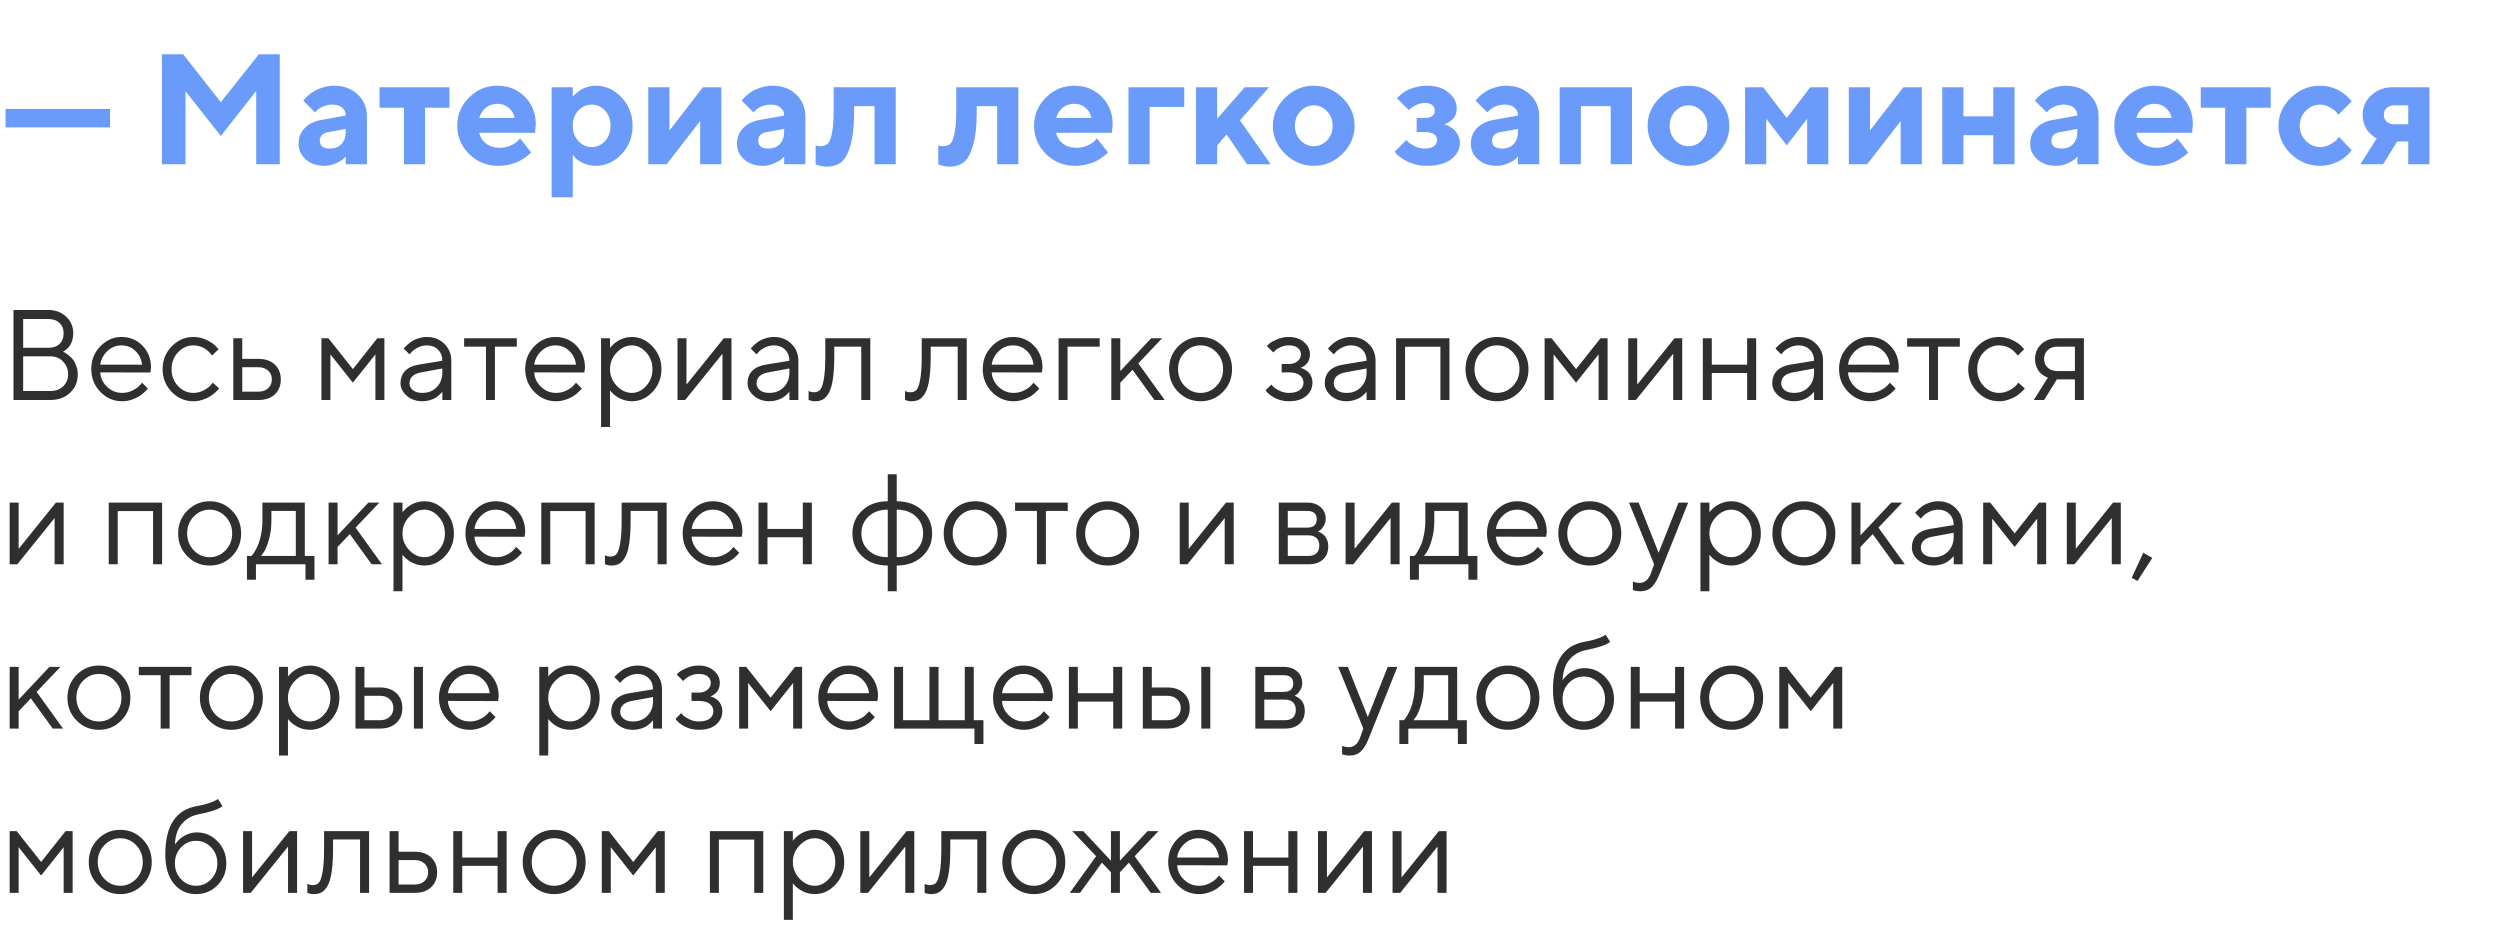 <?xml version="1.0" encoding="UTF-8"?> <svg xmlns="http://www.w3.org/2000/svg" width="350" height="130" viewBox="0 0 350 130" fill="none"> <path d="M8.824 49.25C8.883 49.273 8.956 49.306 9.044 49.347C9.132 49.388 9.296 49.499 9.536 49.681C9.776 49.862 9.987 50.062 10.169 50.278C10.351 50.495 10.515 50.797 10.661 51.184C10.813 51.565 10.89 51.969 10.89 52.397C10.89 53.44 10.532 54.301 9.817 54.98C9.103 55.66 8.171 56 7.022 56H1.89V43.397H6.75C7.77 43.397 8.607 43.71 9.264 44.337C9.926 44.958 10.257 45.726 10.257 46.64C10.257 47.009 10.21 47.352 10.116 47.668C10.023 47.978 9.902 48.227 9.756 48.415C9.609 48.602 9.463 48.764 9.316 48.898C9.176 49.027 9.059 49.115 8.965 49.162L8.824 49.25ZM3.243 54.743H7.022C7.778 54.743 8.385 54.523 8.842 54.084C9.305 53.645 9.536 53.082 9.536 52.397C9.536 51.699 9.302 51.107 8.833 50.621C8.37 50.129 7.767 49.883 7.022 49.883H3.243V54.743ZM6.75 44.662H3.243V48.696H6.75C7.424 48.696 7.951 48.515 8.332 48.151C8.719 47.782 8.912 47.278 8.912 46.64C8.912 46.054 8.719 45.579 8.332 45.216C7.951 44.847 7.424 44.662 6.75 44.662ZM21.059 52.15L14.036 52.133C14.083 52.912 14.402 53.586 14.994 54.154C15.592 54.723 16.292 55.007 17.095 55.007C17.634 55.007 18.135 54.887 18.598 54.647C19.061 54.406 19.389 54.166 19.582 53.926L19.89 53.574L20.698 54.383C20.663 54.43 20.61 54.497 20.54 54.585C20.476 54.667 20.329 54.81 20.101 55.016C19.878 55.215 19.635 55.394 19.371 55.552C19.113 55.704 18.776 55.848 18.36 55.982C17.95 56.111 17.528 56.176 17.095 56.176C15.917 56.176 14.903 55.739 14.054 54.866C13.204 53.987 12.779 52.924 12.779 51.676C12.779 50.428 13.198 49.367 14.036 48.494C14.88 47.615 15.87 47.176 17.007 47.176C18.185 47.176 19.169 47.586 19.96 48.406C20.751 49.221 21.146 50.252 21.146 51.5L21.059 52.15ZM18.94 49.118C18.407 48.608 17.763 48.353 17.007 48.353C16.251 48.353 15.592 48.62 15.029 49.153C14.467 49.687 14.136 50.319 14.036 51.052H19.89C19.796 50.273 19.48 49.628 18.94 49.118ZM24.038 54.866C23.189 53.987 22.764 52.924 22.764 51.676C22.764 50.428 23.189 49.367 24.038 48.494C24.894 47.615 25.907 47.176 27.079 47.176C27.753 47.176 28.38 47.322 28.96 47.615C29.546 47.902 29.965 48.19 30.217 48.477L30.595 48.89L29.689 49.786C29.666 49.751 29.631 49.701 29.584 49.637C29.537 49.572 29.432 49.455 29.268 49.285C29.109 49.115 28.936 48.969 28.749 48.846C28.561 48.717 28.318 48.602 28.02 48.503C27.721 48.403 27.407 48.353 27.079 48.353C26.253 48.353 25.535 48.676 24.926 49.32C24.322 49.959 24.02 50.747 24.02 51.685C24.02 52.616 24.322 53.404 24.926 54.049C25.535 54.688 26.253 55.007 27.079 55.007C27.583 55.007 28.061 54.887 28.512 54.647C28.963 54.406 29.291 54.166 29.496 53.926L29.786 53.574L30.683 54.383C30.648 54.43 30.592 54.497 30.516 54.585C30.445 54.667 30.293 54.81 30.059 55.016C29.824 55.215 29.578 55.394 29.32 55.552C29.062 55.704 28.729 55.848 28.318 55.982C27.914 56.111 27.501 56.176 27.079 56.176C25.901 56.176 24.888 55.739 24.038 54.866ZM33.917 54.831H36.185C36.747 54.831 37.198 54.673 37.538 54.356C37.884 54.034 38.057 53.621 38.057 53.117C38.057 52.613 37.884 52.203 37.538 51.887C37.198 51.57 36.741 51.412 36.167 51.412H33.917V54.831ZM38.47 51.034C39.032 51.562 39.313 52.259 39.313 53.126C39.313 53.987 39.035 54.682 38.478 55.209C37.922 55.736 37.157 56 36.185 56H32.66V47.36H33.917V50.243H36.167C37.14 50.243 37.907 50.507 38.47 51.034ZM52.559 49.61L49.403 53.574L46.257 49.61V56H45V47.36H45.984L49.403 51.676L52.822 47.36H53.815V56H52.559V49.61ZM58.597 51.052L61.928 50.507C61.928 49.868 61.726 49.35 61.321 48.951C60.917 48.553 60.398 48.353 59.766 48.353C59.309 48.353 58.878 48.459 58.474 48.67C58.075 48.875 57.785 49.086 57.603 49.303L57.331 49.61L56.523 48.802C56.558 48.755 56.605 48.696 56.663 48.626C56.727 48.55 56.862 48.421 57.067 48.239C57.278 48.052 57.498 47.885 57.727 47.738C57.955 47.592 58.254 47.463 58.623 47.352C58.998 47.234 59.379 47.176 59.766 47.176C60.75 47.176 61.565 47.495 62.209 48.134C62.859 48.773 63.185 49.563 63.185 50.507V56H61.928V54.831C61.904 54.866 61.866 54.916 61.813 54.98C61.767 55.039 61.655 55.148 61.48 55.306C61.31 55.458 61.125 55.596 60.926 55.719C60.727 55.836 60.463 55.941 60.135 56.035C59.812 56.129 59.478 56.176 59.133 56.176C58.272 56.176 57.545 55.921 56.953 55.411C56.367 54.901 56.074 54.318 56.074 53.662C56.074 52.941 56.291 52.361 56.725 51.922C57.158 51.477 57.782 51.187 58.597 51.052ZM59.133 55.007C59.947 55.007 60.615 54.74 61.137 54.207C61.664 53.674 61.928 52.982 61.928 52.133V51.588L58.957 52.133C57.879 52.338 57.337 52.848 57.331 53.662C57.331 54.049 57.489 54.371 57.806 54.629C58.128 54.881 58.57 55.007 59.133 55.007ZM64.978 48.529V47.36H72.352V48.529H69.293V56H68.036V48.529H64.978ZM81.809 52.15L74.786 52.133C74.833 52.912 75.152 53.586 75.744 54.154C76.342 54.723 77.042 55.007 77.845 55.007C78.384 55.007 78.885 54.887 79.348 54.647C79.811 54.406 80.139 54.166 80.332 53.926L80.64 53.574L81.448 54.383C81.413 54.43 81.36 54.497 81.29 54.585C81.226 54.667 81.079 54.81 80.851 55.016C80.628 55.215 80.385 55.394 80.121 55.552C79.863 55.704 79.526 55.848 79.11 55.982C78.7 56.111 78.278 56.176 77.845 56.176C76.667 56.176 75.653 55.739 74.804 54.866C73.954 53.987 73.529 52.924 73.529 51.676C73.529 50.428 73.948 49.367 74.786 48.494C75.63 47.615 76.62 47.176 77.757 47.176C78.935 47.176 79.919 47.586 80.71 48.406C81.501 49.221 81.897 50.252 81.897 51.5L81.809 52.15ZM79.69 49.118C79.157 48.608 78.513 48.353 77.757 48.353C77.001 48.353 76.342 48.62 75.779 49.153C75.217 49.687 74.886 50.319 74.786 51.052H80.64C80.546 50.273 80.23 49.628 79.69 49.118ZM86.344 49.355C85.717 50.018 85.403 50.794 85.403 51.685C85.403 52.569 85.717 53.346 86.344 54.014C86.977 54.676 87.683 55.007 88.462 55.007C89.206 55.007 89.871 54.685 90.457 54.04C91.049 53.39 91.345 52.605 91.345 51.685C91.345 50.759 91.049 49.974 90.457 49.329C89.871 48.679 89.206 48.353 88.462 48.353C87.683 48.353 86.977 48.688 86.344 49.355ZM85.403 54.647V59.779H84.147V47.36H85.403V48.714C85.427 48.679 85.468 48.626 85.526 48.556C85.591 48.48 85.717 48.353 85.904 48.178C86.098 48.002 86.306 47.847 86.528 47.712C86.751 47.571 87.035 47.448 87.381 47.343C87.732 47.231 88.093 47.176 88.462 47.176C89.564 47.176 90.527 47.618 91.353 48.503C92.186 49.388 92.602 50.448 92.602 51.685C92.602 52.915 92.189 53.973 91.362 54.857C90.536 55.736 89.569 56.176 88.462 56.176C88.093 56.176 87.735 56.123 87.39 56.018C87.05 55.912 86.763 55.786 86.528 55.64C86.294 55.493 86.089 55.347 85.913 55.2C85.743 55.048 85.614 54.919 85.526 54.813L85.403 54.647ZM101.329 47.36H102.41V56H101.145V49.523L95.924 56H94.852V47.36H96.108V53.838L101.329 47.36ZM107.183 51.052L110.514 50.507C110.514 49.868 110.312 49.35 109.907 48.951C109.503 48.553 108.984 48.353 108.352 48.353C107.895 48.353 107.464 48.459 107.06 48.67C106.661 48.875 106.371 49.086 106.189 49.303L105.917 49.61L105.108 48.802C105.144 48.755 105.19 48.696 105.249 48.626C105.313 48.55 105.448 48.421 105.653 48.239C105.864 48.052 106.084 47.885 106.312 47.738C106.541 47.592 106.84 47.463 107.209 47.352C107.584 47.234 107.965 47.176 108.352 47.176C109.336 47.176 110.15 47.495 110.795 48.134C111.445 48.773 111.771 49.563 111.771 50.507V56H110.514V54.831C110.49 54.866 110.452 54.916 110.399 54.98C110.353 55.039 110.241 55.148 110.065 55.306C109.896 55.458 109.711 55.596 109.512 55.719C109.312 55.836 109.049 55.941 108.721 56.035C108.398 56.129 108.064 56.176 107.719 56.176C106.857 56.176 106.131 55.921 105.539 55.411C104.953 54.901 104.66 54.318 104.66 53.662C104.66 52.941 104.877 52.361 105.311 51.922C105.744 51.477 106.368 51.187 107.183 51.052ZM107.719 55.007C108.533 55.007 109.201 54.74 109.723 54.207C110.25 53.674 110.514 52.982 110.514 52.133V51.588L107.543 52.133C106.465 52.338 105.923 52.848 105.917 53.662C105.917 54.049 106.075 54.371 106.392 54.629C106.714 54.881 107.156 55.007 107.719 55.007ZM115.541 47.36H121.843V56H120.577V48.529H116.798V49.883C116.798 51.154 116.733 52.215 116.604 53.065C116.481 53.908 116.294 54.553 116.042 54.998C115.79 55.438 115.512 55.745 115.207 55.921C114.902 56.091 114.533 56.176 114.1 56.176C113.953 56.176 113.804 56.161 113.651 56.132C113.505 56.102 113.396 56.07 113.326 56.035L113.203 56V54.743C113.443 54.86 113.684 54.919 113.924 54.919C114.293 54.919 114.583 54.813 114.794 54.602C115.005 54.392 115.181 53.905 115.321 53.144C115.468 52.382 115.541 51.295 115.541 49.883V47.36ZM129.041 47.36H135.343V56H134.077V48.529H130.298V49.883C130.298 51.154 130.233 52.215 130.104 53.065C129.981 53.908 129.794 54.553 129.542 54.998C129.29 55.438 129.012 55.745 128.707 55.921C128.402 56.091 128.033 56.176 127.6 56.176C127.453 56.176 127.304 56.161 127.151 56.132C127.005 56.102 126.896 56.07 126.826 56.035L126.703 56V54.743C126.943 54.86 127.184 54.919 127.424 54.919C127.793 54.919 128.083 54.813 128.294 54.602C128.505 54.392 128.681 53.905 128.821 53.144C128.968 52.382 129.041 51.295 129.041 49.883V47.36ZM145.863 52.15L138.841 52.133C138.888 52.912 139.207 53.586 139.799 54.154C140.396 54.723 141.097 55.007 141.899 55.007C142.438 55.007 142.939 54.887 143.402 54.647C143.865 54.406 144.193 54.166 144.387 53.926L144.694 53.574L145.503 54.383C145.468 54.43 145.415 54.497 145.345 54.585C145.28 54.667 145.134 54.81 144.905 55.016C144.683 55.215 144.439 55.394 144.176 55.552C143.918 55.704 143.581 55.848 143.165 55.982C142.755 56.111 142.333 56.176 141.899 56.176C140.722 56.176 139.708 55.739 138.858 54.866C138.009 53.987 137.584 52.924 137.584 51.676C137.584 50.428 138.003 49.367 138.841 48.494C139.685 47.615 140.675 47.176 141.812 47.176C142.989 47.176 143.974 47.586 144.765 48.406C145.556 49.221 145.951 50.252 145.951 51.5L145.863 52.15ZM143.745 49.118C143.212 48.608 142.567 48.353 141.812 48.353C141.056 48.353 140.396 48.62 139.834 49.153C139.271 49.687 138.94 50.319 138.841 51.052H144.694C144.601 50.273 144.284 49.628 143.745 49.118ZM153.958 47.36V48.529H149.458V56H148.201V47.36H153.958ZM156.841 53.574V56H155.584V47.36H156.841V51.948L161.156 47.36H162.694L159.363 50.867L163.055 56H161.613L158.555 51.773L156.841 53.574ZM170.297 54.049C170.918 53.404 171.229 52.616 171.229 51.685C171.229 50.747 170.918 49.959 170.297 49.32C169.682 48.676 168.94 48.353 168.073 48.353C167.212 48.353 166.471 48.676 165.85 49.32C165.234 49.959 164.927 50.744 164.927 51.676C164.927 52.602 165.234 53.39 165.85 54.04C166.471 54.685 167.212 55.007 168.073 55.007C168.94 55.007 169.682 54.688 170.297 54.049ZM164.953 54.875C164.098 54.008 163.67 52.944 163.67 51.685C163.67 50.419 164.098 49.352 164.953 48.485C165.814 47.612 166.857 47.176 168.082 47.176C169.307 47.176 170.347 47.612 171.202 48.485C172.058 49.352 172.485 50.419 172.485 51.685C172.485 52.944 172.058 54.008 171.202 54.875C170.347 55.742 169.307 56.176 168.082 56.176C166.857 56.176 165.814 55.742 164.953 54.875ZM183.393 49.61C183.393 49.898 183.346 50.158 183.252 50.393C183.164 50.627 183.053 50.812 182.918 50.946C182.789 51.075 182.654 51.187 182.514 51.28C182.379 51.368 182.268 51.43 182.18 51.465L182.039 51.5C182.086 51.512 182.147 51.526 182.224 51.544C182.306 51.562 182.44 51.62 182.628 51.72C182.821 51.813 182.991 51.931 183.138 52.071C183.29 52.206 183.428 52.405 183.551 52.669C183.68 52.933 183.744 53.234 183.744 53.574C183.744 54.307 183.457 54.925 182.883 55.429C182.309 55.927 181.488 56.176 180.422 56.176C180.012 56.176 179.622 56.123 179.253 56.018C178.89 55.912 178.585 55.786 178.339 55.64C178.093 55.493 177.879 55.347 177.697 55.2C177.521 55.048 177.39 54.919 177.302 54.813L177.179 54.647L177.987 53.838C178.058 53.92 178.154 54.028 178.277 54.163C178.406 54.298 178.682 54.474 179.104 54.69C179.525 54.901 179.965 55.007 180.422 55.007C181.107 55.007 181.623 54.875 181.969 54.611C182.314 54.348 182.487 54.002 182.487 53.574C182.487 53.141 182.312 52.792 181.96 52.528C181.614 52.265 181.102 52.133 180.422 52.133H179.429V50.964H180.422C180.938 50.964 181.351 50.832 181.661 50.568C181.972 50.299 182.127 49.98 182.127 49.61C182.127 49.235 181.983 48.934 181.696 48.705C181.409 48.471 180.984 48.353 180.422 48.353C180.023 48.353 179.643 48.435 179.279 48.6C178.922 48.758 178.667 48.922 178.515 49.092L178.26 49.338L177.354 48.441C177.437 48.348 177.557 48.23 177.715 48.09C177.873 47.949 178.216 47.762 178.743 47.527C179.271 47.293 179.83 47.176 180.422 47.176C181.301 47.176 182.016 47.416 182.566 47.897C183.117 48.377 183.393 48.948 183.393 49.61ZM187.989 51.052L191.32 50.507C191.32 49.868 191.118 49.35 190.714 48.951C190.31 48.553 189.791 48.353 189.158 48.353C188.701 48.353 188.271 48.459 187.866 48.67C187.468 48.875 187.178 49.086 186.996 49.303L186.724 49.61L185.915 48.802C185.95 48.755 185.997 48.696 186.056 48.626C186.12 48.55 186.255 48.421 186.46 48.239C186.671 48.052 186.891 47.885 187.119 47.738C187.348 47.592 187.646 47.463 188.016 47.352C188.391 47.234 188.771 47.176 189.158 47.176C190.143 47.176 190.957 47.495 191.602 48.134C192.252 48.773 192.577 49.563 192.577 50.507V56H191.32V54.831C191.297 54.866 191.259 54.916 191.206 54.98C191.159 55.039 191.048 55.148 190.872 55.306C190.702 55.458 190.518 55.596 190.318 55.719C190.119 55.836 189.855 55.941 189.527 56.035C189.205 56.129 188.871 56.176 188.525 56.176C187.664 56.176 186.938 55.921 186.346 55.411C185.76 54.901 185.467 54.318 185.467 53.662C185.467 52.941 185.684 52.361 186.117 51.922C186.551 51.477 187.175 51.187 187.989 51.052ZM188.525 55.007C189.34 55.007 190.008 54.74 190.529 54.207C191.057 53.674 191.32 52.982 191.32 52.133V51.588L188.35 52.133C187.271 52.338 186.729 52.848 186.724 53.662C186.724 54.049 186.882 54.371 187.198 54.629C187.521 54.881 187.963 55.007 188.525 55.007ZM201.656 56V48.547H196.708V56H195.451V47.36H202.922V56H201.656ZM211.799 54.049C212.42 53.404 212.73 52.616 212.73 51.685C212.73 50.747 212.42 49.959 211.799 49.32C211.184 48.676 210.442 48.353 209.575 48.353C208.714 48.353 207.973 48.676 207.352 49.32C206.736 49.959 206.429 50.744 206.429 51.676C206.429 52.602 206.736 53.39 207.352 54.04C207.973 54.685 208.714 55.007 209.575 55.007C210.442 55.007 211.184 54.688 211.799 54.049ZM206.455 54.875C205.6 54.008 205.172 52.944 205.172 51.685C205.172 50.419 205.6 49.352 206.455 48.485C207.316 47.612 208.359 47.176 209.584 47.176C210.809 47.176 211.849 47.612 212.704 48.485C213.56 49.352 213.987 50.419 213.987 51.685C213.987 52.944 213.56 54.008 212.704 54.875C211.849 55.742 210.809 56.176 209.584 56.176C208.359 56.176 207.316 55.742 206.455 54.875ZM223.805 49.61L220.649 53.574L217.503 49.61V56H216.246V47.36H217.23L220.649 51.676L224.068 47.36H225.062V56H223.805V49.61ZM234.431 47.36H235.512V56H234.246V49.523L229.025 56H227.953V47.36H229.21V53.838L234.431 47.36ZM244.6 56V52.221H239.651V56H238.395V47.36H239.651V51.052H244.6V47.36H245.865V56H244.6ZM250.638 51.052L253.969 50.507C253.969 49.868 253.767 49.35 253.362 48.951C252.958 48.553 252.439 48.353 251.807 48.353C251.35 48.353 250.919 48.459 250.515 48.67C250.116 48.875 249.826 49.086 249.645 49.303L249.372 49.61L248.563 48.802C248.599 48.755 248.646 48.696 248.704 48.626C248.769 48.55 248.903 48.421 249.108 48.239C249.319 48.052 249.539 47.885 249.768 47.738C249.996 47.592 250.295 47.463 250.664 47.352C251.039 47.234 251.42 47.176 251.807 47.176C252.791 47.176 253.605 47.495 254.25 48.134C254.9 48.773 255.226 49.563 255.226 50.507V56H253.969V54.831C253.945 54.866 253.907 54.916 253.854 54.98C253.808 55.039 253.696 55.148 253.521 55.306C253.351 55.458 253.166 55.596 252.967 55.719C252.768 55.836 252.504 55.941 252.176 56.035C251.854 56.129 251.52 56.176 251.174 56.176C250.312 56.176 249.586 55.921 248.994 55.411C248.408 54.901 248.115 54.318 248.115 53.662C248.115 52.941 248.332 52.361 248.766 51.922C249.199 51.477 249.823 51.187 250.638 51.052ZM251.174 55.007C251.988 55.007 252.656 54.74 253.178 54.207C253.705 53.674 253.969 52.982 253.969 52.133V51.588L250.998 52.133C249.92 52.338 249.378 52.848 249.372 53.662C249.372 54.049 249.53 54.371 249.847 54.629C250.169 54.881 250.611 55.007 251.174 55.007ZM265.746 52.15L258.724 52.133C258.771 52.912 259.09 53.586 259.682 54.154C260.279 54.723 260.979 55.007 261.782 55.007C262.321 55.007 262.822 54.887 263.285 54.647C263.748 54.406 264.076 54.166 264.27 53.926L264.577 53.574L265.386 54.383C265.351 54.43 265.298 54.497 265.228 54.585C265.163 54.667 265.017 54.81 264.788 55.016C264.565 55.215 264.322 55.394 264.059 55.552C263.801 55.704 263.464 55.848 263.048 55.982C262.638 56.111 262.216 56.176 261.782 56.176C260.604 56.176 259.591 55.739 258.741 54.866C257.892 53.987 257.467 52.924 257.467 51.676C257.467 50.428 257.886 49.367 258.724 48.494C259.567 47.615 260.558 47.176 261.694 47.176C262.872 47.176 263.856 47.586 264.647 48.406C265.438 49.221 265.834 50.252 265.834 51.5L265.746 52.15ZM263.628 49.118C263.095 48.608 262.45 48.353 261.694 48.353C260.938 48.353 260.279 48.62 259.717 49.153C259.154 49.687 258.823 50.319 258.724 51.052H264.577C264.483 50.273 264.167 49.628 263.628 49.118ZM267.003 48.529V47.36H274.377V48.529H271.318V56H270.062V48.529H267.003ZM276.829 54.866C275.979 53.987 275.555 52.924 275.555 51.676C275.555 50.428 275.979 49.367 276.829 48.494C277.685 47.615 278.698 47.176 279.87 47.176C280.544 47.176 281.171 47.322 281.751 47.615C282.337 47.902 282.756 48.19 283.008 48.477L283.386 48.89L282.48 49.786C282.457 49.751 282.422 49.701 282.375 49.637C282.328 49.572 282.223 49.455 282.059 49.285C281.9 49.115 281.728 48.969 281.54 48.846C281.353 48.717 281.109 48.602 280.811 48.503C280.512 48.403 280.198 48.353 279.87 48.353C279.044 48.353 278.326 48.676 277.717 49.32C277.113 49.959 276.812 50.747 276.812 51.685C276.812 52.616 277.113 53.404 277.717 54.049C278.326 54.688 279.044 55.007 279.87 55.007C280.374 55.007 280.852 54.887 281.303 54.647C281.754 54.406 282.082 54.166 282.287 53.926L282.577 53.574L283.474 54.383C283.438 54.43 283.383 54.497 283.307 54.585C283.236 54.667 283.084 54.81 282.85 55.016C282.615 55.215 282.369 55.394 282.111 55.552C281.854 55.704 281.52 55.848 281.109 55.982C280.705 56.111 280.292 56.176 279.87 56.176C278.692 56.176 277.679 55.739 276.829 54.866ZM284.906 50.243C284.906 49.417 285.196 48.731 285.776 48.187C286.362 47.636 287.124 47.36 288.062 47.36H291.744V56H290.487V53.117H287.965L286.172 56H284.73L286.708 52.853C286.661 52.842 286.594 52.821 286.506 52.792C286.424 52.757 286.28 52.678 286.075 52.555C285.87 52.426 285.688 52.273 285.53 52.098C285.378 51.916 285.234 51.664 285.1 51.342C284.971 51.02 284.906 50.653 284.906 50.243ZM290.487 48.529H288.062C287.487 48.529 287.027 48.69 286.682 49.013C286.342 49.329 286.172 49.739 286.172 50.243C286.172 50.747 286.342 51.157 286.682 51.474C287.021 51.79 287.481 51.948 288.062 51.948H290.487V48.529ZM7.831 70.36H8.912V79H7.646V72.522L2.426 79H1.354V70.36H2.61V76.838L7.831 70.36ZM21.428 79V71.547H16.48V79H15.223V70.36H22.693V79H21.428ZM31.57 77.049C32.191 76.404 32.502 75.616 32.502 74.685C32.502 73.747 32.191 72.959 31.57 72.32C30.955 71.676 30.214 71.353 29.347 71.353C28.485 71.353 27.744 71.676 27.123 72.32C26.508 72.959 26.2 73.744 26.2 74.676C26.2 75.602 26.508 76.39 27.123 77.04C27.744 77.685 28.485 78.007 29.347 78.007C30.214 78.007 30.955 77.688 31.57 77.049ZM26.227 77.875C25.371 77.008 24.943 75.944 24.943 74.685C24.943 73.419 25.371 72.353 26.227 71.485C27.088 70.612 28.131 70.176 29.355 70.176C30.58 70.176 31.62 70.612 32.476 71.485C33.331 72.353 33.759 73.419 33.759 74.685C33.759 75.944 33.331 77.008 32.476 77.875C31.62 78.742 30.58 79.176 29.355 79.176C28.131 79.176 27.088 78.742 26.227 77.875ZM44.024 77.831V81.162H42.768V79H35.833V81.162H34.576V77.831H35.2C35.235 77.796 35.288 77.737 35.358 77.655C35.435 77.567 35.56 77.374 35.736 77.075C35.912 76.776 36.067 76.454 36.202 76.108C36.343 75.757 36.466 75.291 36.571 74.711C36.683 74.125 36.738 73.516 36.738 72.883V70.36H42.671V77.831H44.024ZM37.995 71.529V72.883C37.995 73.867 37.875 74.769 37.635 75.59C37.395 76.41 37.154 76.99 36.914 77.33L36.554 77.831H41.414V71.529H37.995ZM47.259 76.574V79H46.002V70.36H47.259V74.948L51.574 70.36H53.112L49.781 73.867L53.473 79H52.031L48.973 74.772L47.259 76.574ZM57.287 72.356C56.66 73.018 56.347 73.794 56.347 74.685C56.347 75.569 56.66 76.346 57.287 77.014C57.92 77.676 58.626 78.007 59.405 78.007C60.149 78.007 60.815 77.685 61.4 77.04C61.992 76.39 62.288 75.605 62.288 74.685C62.288 73.759 61.992 72.974 61.4 72.329C60.815 71.679 60.149 71.353 59.405 71.353C58.626 71.353 57.92 71.688 57.287 72.356ZM56.347 77.647V82.779H55.09V70.36H56.347V71.714C56.37 71.679 56.411 71.626 56.47 71.556C56.534 71.48 56.66 71.353 56.848 71.178C57.041 71.002 57.249 70.847 57.472 70.712C57.694 70.571 57.978 70.448 58.324 70.343C58.676 70.231 59.036 70.176 59.405 70.176C60.507 70.176 61.471 70.618 62.297 71.503C63.129 72.388 63.545 73.448 63.545 74.685C63.545 75.915 63.132 76.973 62.306 77.857C61.48 78.736 60.513 79.176 59.405 79.176C59.036 79.176 58.679 79.123 58.333 79.018C57.993 78.912 57.706 78.786 57.472 78.64C57.237 78.493 57.032 78.347 56.856 78.2C56.687 78.048 56.558 77.919 56.47 77.814L56.347 77.647ZM73.441 75.15L66.419 75.133C66.466 75.912 66.785 76.586 67.377 77.154C67.975 77.723 68.675 78.007 69.478 78.007C70.017 78.007 70.518 77.887 70.981 77.647C71.443 77.406 71.772 77.166 71.965 76.926L72.272 76.574L73.081 77.383C73.046 77.43 72.993 77.497 72.923 77.585C72.858 77.667 72.712 77.811 72.483 78.016C72.261 78.215 72.018 78.394 71.754 78.552C71.496 78.704 71.159 78.848 70.743 78.982C70.333 79.111 69.911 79.176 69.478 79.176C68.3 79.176 67.286 78.739 66.436 77.866C65.587 76.987 65.162 75.924 65.162 74.676C65.162 73.428 65.581 72.367 66.419 71.494C67.263 70.615 68.253 70.176 69.39 70.176C70.567 70.176 71.552 70.586 72.343 71.406C73.134 72.221 73.529 73.252 73.529 74.5L73.441 75.15ZM71.323 72.118C70.79 71.608 70.145 71.353 69.39 71.353C68.634 71.353 67.975 71.62 67.412 72.153C66.85 72.686 66.519 73.319 66.419 74.052H72.272C72.179 73.272 71.862 72.628 71.323 72.118ZM81.984 79V71.547H77.036V79H75.779V70.36H83.25V79H81.984ZM87.029 70.36H93.331V79H92.065V71.529H88.286V72.883C88.286 74.154 88.222 75.215 88.093 76.064C87.97 76.908 87.782 77.553 87.53 77.998C87.278 78.438 87 78.745 86.695 78.921C86.391 79.091 86.022 79.176 85.588 79.176C85.441 79.176 85.292 79.161 85.14 79.132C84.993 79.103 84.885 79.07 84.814 79.035L84.691 79V77.743C84.932 77.86 85.172 77.919 85.412 77.919C85.781 77.919 86.071 77.814 86.282 77.603C86.493 77.392 86.669 76.905 86.81 76.144C86.956 75.382 87.029 74.295 87.029 72.883V70.36ZM103.852 75.15L96.829 75.133C96.876 75.912 97.195 76.586 97.787 77.154C98.385 77.723 99.085 78.007 99.888 78.007C100.427 78.007 100.928 77.887 101.391 77.647C101.854 77.406 102.182 77.166 102.375 76.926L102.683 76.574L103.491 77.383C103.456 77.43 103.403 77.497 103.333 77.585C103.269 77.667 103.122 77.811 102.894 78.016C102.671 78.215 102.428 78.394 102.164 78.552C101.906 78.704 101.569 78.848 101.153 78.982C100.743 79.111 100.321 79.176 99.888 79.176C98.71 79.176 97.696 78.739 96.847 77.866C95.997 76.987 95.572 75.924 95.572 74.676C95.572 73.428 95.991 72.367 96.829 71.494C97.673 70.615 98.663 70.176 99.8 70.176C100.978 70.176 101.962 70.586 102.753 71.406C103.544 72.221 103.939 73.252 103.939 74.5L103.852 75.15ZM101.733 72.118C101.2 71.608 100.556 71.353 99.8 71.353C99.044 71.353 98.385 71.62 97.822 72.153C97.26 72.686 96.929 73.319 96.829 74.052H102.683C102.589 73.272 102.272 72.628 101.733 72.118ZM112.395 79V75.221H107.446V79H106.189V70.36H107.446V74.052H112.395V70.36H113.66V79H112.395ZM120.595 74.676C120.595 75.648 120.935 76.448 121.614 77.075C122.294 77.696 123.185 78.007 124.286 78.007V71.353C123.185 71.353 122.294 71.667 121.614 72.294C120.935 72.921 120.595 73.715 120.595 74.676ZM129.234 74.676C129.234 73.715 128.895 72.921 128.215 72.294C127.541 71.667 126.65 71.353 125.543 71.353V78.007C126.645 78.007 127.535 77.696 128.215 77.075C128.895 76.448 129.234 75.648 129.234 74.676ZM125.543 79.176V82.779H124.286V79.176C122.821 79.176 121.629 78.748 120.709 77.893C119.795 77.037 119.338 75.968 119.338 74.685C119.338 73.395 119.795 72.323 120.709 71.468C121.629 70.606 122.821 70.176 124.286 70.176V66.397H125.543V70.176C127.008 70.176 128.2 70.606 129.12 71.468C130.04 72.323 130.5 73.395 130.5 74.685C130.5 75.968 130.04 77.037 129.12 77.893C128.2 78.748 127.008 79.176 125.543 79.176ZM138.744 77.049C139.365 76.404 139.676 75.616 139.676 74.685C139.676 73.747 139.365 72.959 138.744 72.32C138.129 71.676 137.388 71.353 136.521 71.353C135.659 71.353 134.918 71.676 134.297 72.32C133.682 72.959 133.374 73.744 133.374 74.676C133.374 75.602 133.682 76.39 134.297 77.04C134.918 77.685 135.659 78.007 136.521 78.007C137.388 78.007 138.129 77.688 138.744 77.049ZM133.4 77.875C132.545 77.008 132.117 75.944 132.117 74.685C132.117 73.419 132.545 72.353 133.4 71.485C134.262 70.612 135.305 70.176 136.529 70.176C137.754 70.176 138.794 70.612 139.649 71.485C140.505 72.353 140.933 73.419 140.933 74.685C140.933 75.944 140.505 77.008 139.649 77.875C138.794 78.742 137.754 79.176 136.529 79.176C135.305 79.176 134.262 78.742 133.4 77.875ZM142.11 71.529V70.36H149.484V71.529H146.426V79H145.169V71.529H142.11ZM157.289 77.049C157.91 76.404 158.221 75.616 158.221 74.685C158.221 73.747 157.91 72.959 157.289 72.32C156.674 71.676 155.933 71.353 155.065 71.353C154.204 71.353 153.463 71.676 152.842 72.32C152.227 72.959 151.919 73.744 151.919 74.676C151.919 75.602 152.227 76.39 152.842 77.04C153.463 77.685 154.204 78.007 155.065 78.007C155.933 78.007 156.674 77.688 157.289 77.049ZM151.945 77.875C151.09 77.008 150.662 75.944 150.662 74.685C150.662 73.419 151.09 72.353 151.945 71.485C152.807 70.612 153.85 70.176 155.074 70.176C156.299 70.176 157.339 70.612 158.194 71.485C159.05 72.353 159.478 73.419 159.478 74.685C159.478 75.944 159.05 77.008 158.194 77.875C157.339 78.742 156.299 79.176 155.074 79.176C153.85 79.176 152.807 78.742 151.945 77.875ZM171.642 70.36H172.723V79H171.457V72.522L166.236 79H165.164V70.36H166.421V76.838L171.642 70.36ZM179.033 70.36H182.988C183.779 70.36 184.412 70.574 184.887 71.002C185.361 71.424 185.599 71.96 185.599 72.61C185.599 72.98 185.508 73.316 185.326 73.621C185.15 73.92 184.972 74.128 184.79 74.245L184.518 74.412C184.553 74.424 184.603 74.441 184.667 74.465C184.737 74.488 184.854 74.553 185.019 74.658C185.188 74.758 185.335 74.878 185.458 75.019C185.587 75.153 185.701 75.35 185.801 75.607C185.906 75.865 185.959 76.155 185.959 76.478C185.959 77.257 185.716 77.872 185.229 78.323C184.743 78.774 184.058 79 183.173 79H179.033V70.36ZM183.173 74.948H180.29V77.831H183.173C183.665 77.831 184.043 77.705 184.307 77.453C184.57 77.201 184.702 76.847 184.702 76.39C184.702 75.933 184.57 75.578 184.307 75.326C184.043 75.074 183.665 74.948 183.173 74.948ZM182.988 73.867C183.891 73.867 184.342 73.478 184.342 72.698C184.342 71.919 183.891 71.529 182.988 71.529H180.29V73.867H182.988ZM194.862 70.36H195.943V79H194.678V72.522L189.457 79H188.385V70.36H189.642V76.838L194.862 70.36ZM206.833 77.831V81.162H205.576V79H198.642V81.162H197.385V77.831H198.009C198.044 77.796 198.097 77.737 198.167 77.655C198.243 77.567 198.369 77.374 198.545 77.075C198.721 76.776 198.876 76.454 199.011 76.108C199.151 75.757 199.274 75.291 199.38 74.711C199.491 74.125 199.547 73.516 199.547 72.883V70.36H205.479V77.831H206.833ZM200.804 71.529V72.883C200.804 73.867 200.684 74.769 200.443 75.59C200.203 76.41 199.963 76.99 199.723 77.33L199.362 77.831H204.223V71.529H200.804ZM216.457 75.15L209.435 75.133C209.481 75.912 209.801 76.586 210.393 77.154C210.99 77.723 211.69 78.007 212.493 78.007C213.032 78.007 213.533 77.887 213.996 77.647C214.459 77.406 214.787 77.166 214.98 76.926L215.288 76.574L216.097 77.383C216.062 77.43 216.009 77.497 215.938 77.585C215.874 77.667 215.728 77.811 215.499 78.016C215.276 78.215 215.033 78.394 214.77 78.552C214.512 78.704 214.175 78.848 213.759 78.982C213.349 79.111 212.927 79.176 212.493 79.176C211.315 79.176 210.302 78.739 209.452 77.866C208.603 76.987 208.178 75.924 208.178 74.676C208.178 73.428 208.597 72.367 209.435 71.494C210.278 70.615 211.269 70.176 212.405 70.176C213.583 70.176 214.567 70.586 215.358 71.406C216.149 72.221 216.545 73.252 216.545 74.5L216.457 75.15ZM214.339 72.118C213.806 71.608 213.161 71.353 212.405 71.353C211.649 71.353 210.99 71.62 210.428 72.153C209.865 72.686 209.534 73.319 209.435 74.052H215.288C215.194 73.272 214.878 72.628 214.339 72.118ZM224.789 77.049C225.41 76.404 225.721 75.616 225.721 74.685C225.721 73.747 225.41 72.959 224.789 72.32C224.174 71.676 223.433 71.353 222.565 71.353C221.704 71.353 220.963 71.676 220.342 72.32C219.727 72.959 219.419 73.744 219.419 74.676C219.419 75.602 219.727 76.39 220.342 77.04C220.963 77.685 221.704 78.007 222.565 78.007C223.433 78.007 224.174 77.688 224.789 77.049ZM219.445 77.875C218.59 77.008 218.162 75.944 218.162 74.685C218.162 73.419 218.59 72.353 219.445 71.485C220.307 70.612 221.35 70.176 222.574 70.176C223.799 70.176 224.839 70.612 225.694 71.485C226.55 72.353 226.978 73.419 226.978 74.685C226.978 75.944 226.55 77.008 225.694 77.875C224.839 78.742 223.799 79.176 222.574 79.176C221.35 79.176 220.307 78.742 219.445 77.875ZM231.126 80.257L231.574 79L228.059 70.36H229.412L232.207 77.383L234.993 70.36H236.347L232.383 80.257C232.025 81.171 231.642 81.818 231.231 82.199C230.821 82.586 230.306 82.779 229.685 82.779C229.491 82.779 229.304 82.765 229.122 82.735C228.946 82.706 228.814 82.674 228.727 82.639L228.604 82.603V81.426C228.902 81.543 229.201 81.605 229.5 81.61C230.262 81.61 230.804 81.159 231.126 80.257ZM240.258 72.356C239.631 73.018 239.317 73.794 239.317 74.685C239.317 75.569 239.631 76.346 240.258 77.014C240.891 77.676 241.597 78.007 242.376 78.007C243.12 78.007 243.785 77.685 244.371 77.04C244.963 76.39 245.259 75.605 245.259 74.685C245.259 73.759 244.963 72.974 244.371 72.329C243.785 71.679 243.12 71.353 242.376 71.353C241.597 71.353 240.891 71.688 240.258 72.356ZM239.317 77.647V82.779H238.061V70.36H239.317V71.714C239.341 71.679 239.382 71.626 239.44 71.556C239.505 71.48 239.631 71.353 239.818 71.178C240.012 71.002 240.22 70.847 240.442 70.712C240.665 70.571 240.949 70.448 241.295 70.343C241.646 70.231 242.007 70.176 242.376 70.176C243.478 70.176 244.441 70.618 245.268 71.503C246.1 72.388 246.516 73.448 246.516 74.685C246.516 75.915 246.103 76.973 245.276 77.857C244.45 78.736 243.483 79.176 242.376 79.176C242.007 79.176 241.649 79.123 241.304 79.018C240.964 78.912 240.677 78.786 240.442 78.64C240.208 78.493 240.003 78.347 239.827 78.2C239.657 78.048 239.528 77.919 239.44 77.814L239.317 77.647ZM254.76 77.049C255.381 76.404 255.691 75.616 255.691 74.685C255.691 73.747 255.381 72.959 254.76 72.32C254.145 71.676 253.403 71.353 252.536 71.353C251.675 71.353 250.934 71.676 250.312 72.32C249.697 72.959 249.39 73.744 249.39 74.676C249.39 75.602 249.697 76.39 250.312 77.04C250.934 77.685 251.675 78.007 252.536 78.007C253.403 78.007 254.145 77.688 254.76 77.049ZM249.416 77.875C248.561 77.008 248.133 75.944 248.133 74.685C248.133 73.419 248.561 72.353 249.416 71.485C250.277 70.612 251.32 70.176 252.545 70.176C253.77 70.176 254.81 70.612 255.665 71.485C256.521 72.353 256.948 73.419 256.948 74.685C256.948 75.944 256.521 77.008 255.665 77.875C254.81 78.742 253.77 79.176 252.545 79.176C251.32 79.176 250.277 78.742 249.416 77.875ZM260.464 76.574V79H259.207V70.36H260.464V74.948L264.779 70.36H266.317L262.986 73.867L266.678 79H265.236L262.178 74.772L260.464 76.574ZM270.185 74.052L273.516 73.507C273.516 72.868 273.313 72.35 272.909 71.951C272.505 71.553 271.986 71.353 271.354 71.353C270.896 71.353 270.466 71.459 270.062 71.67C269.663 71.875 269.373 72.086 269.191 72.303L268.919 72.61L268.11 71.802C268.146 71.755 268.192 71.696 268.251 71.626C268.315 71.55 268.45 71.421 268.655 71.239C268.866 71.052 269.086 70.885 269.314 70.738C269.543 70.592 269.842 70.463 270.211 70.352C270.586 70.234 270.967 70.176 271.354 70.176C272.338 70.176 273.152 70.495 273.797 71.134C274.447 71.772 274.772 72.564 274.772 73.507V79H273.516V77.831C273.492 77.866 273.454 77.916 273.401 77.981C273.354 78.039 273.243 78.147 273.067 78.306C272.897 78.458 272.713 78.596 272.514 78.719C272.314 78.836 272.051 78.941 271.723 79.035C271.4 79.129 271.066 79.176 270.721 79.176C269.859 79.176 269.133 78.921 268.541 78.411C267.955 77.901 267.662 77.318 267.662 76.662C267.662 75.941 267.879 75.361 268.312 74.922C268.746 74.477 269.37 74.186 270.185 74.052ZM270.721 78.007C271.535 78.007 272.203 77.74 272.725 77.207C273.252 76.674 273.516 75.982 273.516 75.133V74.588L270.545 75.133C269.467 75.338 268.925 75.848 268.919 76.662C268.919 77.049 269.077 77.371 269.394 77.629C269.716 77.881 270.158 78.007 270.721 78.007ZM285.205 72.61L282.05 76.574L278.903 72.61V79H277.646V70.36H278.631L282.05 74.676L285.469 70.36H286.462V79H285.205V72.61ZM295.831 70.36H296.912V79H295.646V72.522L290.426 79H289.354V70.36H290.61V76.838L295.831 70.36ZM300.059 77.383L301.324 78.103L299.25 81.338L298.441 80.89L300.059 77.383ZM2.61 99.574V102H1.354V93.36H2.61V97.948L6.926 93.36H8.464L5.133 96.867L8.824 102H7.383L4.324 97.772L2.61 99.574ZM16.066 100.049C16.688 99.404 16.998 98.616 16.998 97.685C16.998 96.747 16.688 95.959 16.066 95.32C15.451 94.676 14.71 94.353 13.843 94.353C12.981 94.353 12.24 94.676 11.619 95.32C11.004 95.959 10.696 96.744 10.696 97.676C10.696 98.602 11.004 99.39 11.619 100.04C12.24 100.685 12.981 101.007 13.843 101.007C14.71 101.007 15.451 100.688 16.066 100.049ZM10.723 100.875C9.867 100.008 9.439 98.944 9.439 97.685C9.439 96.419 9.867 95.353 10.723 94.485C11.584 93.612 12.627 93.176 13.852 93.176C15.076 93.176 16.116 93.612 16.972 94.485C17.827 95.353 18.255 96.419 18.255 97.685C18.255 98.944 17.827 100.008 16.972 100.875C16.116 101.742 15.076 102.176 13.852 102.176C12.627 102.176 11.584 101.742 10.723 100.875ZM19.433 94.529V93.36H26.807V94.529H23.748V102H22.491V94.529H19.433ZM34.611 100.049C35.232 99.404 35.543 98.616 35.543 97.685C35.543 96.747 35.232 95.959 34.611 95.32C33.996 94.676 33.255 94.353 32.388 94.353C31.526 94.353 30.785 94.676 30.164 95.32C29.549 95.959 29.241 96.744 29.241 97.676C29.241 98.602 29.549 99.39 30.164 100.04C30.785 100.685 31.526 101.007 32.388 101.007C33.255 101.007 33.996 100.688 34.611 100.049ZM29.268 100.875C28.412 100.008 27.984 98.944 27.984 97.685C27.984 96.419 28.412 95.353 29.268 94.485C30.129 93.612 31.172 93.176 32.397 93.176C33.621 93.176 34.661 93.612 35.517 94.485C36.372 95.353 36.8 96.419 36.8 97.685C36.8 98.944 36.372 100.008 35.517 100.875C34.661 101.742 33.621 102.176 32.397 102.176C31.172 102.176 30.129 101.742 29.268 100.875ZM41.256 95.356C40.629 96.018 40.315 96.794 40.315 97.685C40.315 98.569 40.629 99.346 41.256 100.014C41.889 100.676 42.595 101.007 43.374 101.007C44.118 101.007 44.783 100.685 45.369 100.04C45.961 99.39 46.257 98.605 46.257 97.685C46.257 96.759 45.961 95.974 45.369 95.329C44.783 94.679 44.118 94.353 43.374 94.353C42.595 94.353 41.889 94.688 41.256 95.356ZM40.315 100.646V105.779H39.059V93.36H40.315V94.714C40.339 94.679 40.38 94.626 40.438 94.556C40.503 94.48 40.629 94.353 40.816 94.178C41.01 94.002 41.218 93.847 41.44 93.712C41.663 93.571 41.947 93.448 42.293 93.343C42.645 93.231 43.005 93.176 43.374 93.176C44.476 93.176 45.44 93.618 46.266 94.503C47.098 95.388 47.514 96.448 47.514 97.685C47.514 98.915 47.101 99.973 46.274 100.857C45.448 101.736 44.481 102.176 43.374 102.176C43.005 102.176 42.648 102.123 42.302 102.018C41.962 101.912 41.675 101.786 41.44 101.64C41.206 101.493 41.001 101.347 40.825 101.2C40.655 101.048 40.526 100.919 40.438 100.813L40.315 100.646ZM59.212 93.36V102H57.946V93.36H59.212ZM51.02 100.831H53.2C53.763 100.831 54.214 100.673 54.554 100.356C54.899 100.034 55.072 99.621 55.072 99.117C55.072 98.613 54.899 98.203 54.554 97.887C54.214 97.57 53.757 97.412 53.183 97.412H51.02V100.831ZM55.485 97.034C56.048 97.561 56.329 98.259 56.329 99.126C56.329 99.987 56.051 100.682 55.494 101.209C54.938 101.736 54.173 102 53.2 102H49.764V93.36H51.02V96.243H53.183C54.155 96.243 54.923 96.507 55.485 97.034ZM69.732 98.15L62.71 98.133C62.757 98.912 63.076 99.586 63.668 100.154C64.266 100.723 64.966 101.007 65.769 101.007C66.308 101.007 66.809 100.887 67.272 100.646C67.734 100.406 68.062 100.166 68.256 99.926L68.564 99.574L69.372 100.383C69.337 100.43 69.284 100.497 69.214 100.585C69.149 100.667 69.003 100.811 68.774 101.016C68.552 101.215 68.309 101.394 68.045 101.552C67.787 101.704 67.45 101.848 67.034 101.982C66.624 102.111 66.202 102.176 65.769 102.176C64.591 102.176 63.577 101.739 62.727 100.866C61.878 99.987 61.453 98.924 61.453 97.676C61.453 96.428 61.872 95.367 62.71 94.494C63.554 93.615 64.544 93.176 65.681 93.176C66.858 93.176 67.843 93.586 68.634 94.406C69.425 95.221 69.82 96.252 69.82 97.5L69.732 98.15ZM67.614 95.118C67.081 94.608 66.436 94.353 65.681 94.353C64.925 94.353 64.266 94.62 63.703 95.153C63.141 95.686 62.81 96.319 62.71 97.052H68.564C68.47 96.272 68.153 95.628 67.614 95.118ZM77.695 95.356C77.068 96.018 76.755 96.794 76.755 97.685C76.755 98.569 77.068 99.346 77.695 100.014C78.328 100.676 79.034 101.007 79.814 101.007C80.558 101.007 81.223 100.685 81.809 100.04C82.4 99.39 82.696 98.605 82.696 97.685C82.696 96.759 82.4 95.974 81.809 95.329C81.223 94.679 80.558 94.353 79.814 94.353C79.034 94.353 78.328 94.688 77.695 95.356ZM76.755 100.646V105.779H75.498V93.36H76.755V94.714C76.778 94.679 76.819 94.626 76.878 94.556C76.942 94.48 77.068 94.353 77.256 94.178C77.449 94.002 77.657 93.847 77.88 93.712C78.103 93.571 78.387 93.448 78.732 93.343C79.084 93.231 79.444 93.176 79.814 93.176C80.915 93.176 81.879 93.618 82.705 94.503C83.537 95.388 83.953 96.448 83.953 97.685C83.953 98.915 83.54 99.973 82.714 100.857C81.888 101.736 80.921 102.176 79.814 102.176C79.444 102.176 79.087 102.123 78.741 102.018C78.401 101.912 78.114 101.786 77.88 101.64C77.645 101.493 77.44 101.347 77.265 101.2C77.095 101.048 76.966 100.919 76.878 100.813L76.755 100.646ZM88.093 97.052L91.424 96.507C91.424 95.868 91.222 95.35 90.817 94.951C90.413 94.553 89.894 94.353 89.262 94.353C88.805 94.353 88.374 94.459 87.97 94.67C87.571 94.875 87.281 95.086 87.1 95.303L86.827 95.61L86.019 94.802C86.054 94.755 86.101 94.696 86.159 94.626C86.224 94.55 86.358 94.421 86.564 94.239C86.774 94.052 86.994 93.885 87.223 93.738C87.451 93.592 87.75 93.463 88.119 93.352C88.494 93.234 88.875 93.176 89.262 93.176C90.246 93.176 91.061 93.495 91.705 94.134C92.356 94.772 92.681 95.564 92.681 96.507V102H91.424V100.831C91.4 100.866 91.362 100.916 91.31 100.98C91.263 101.039 91.151 101.147 90.976 101.306C90.806 101.458 90.621 101.596 90.422 101.719C90.223 101.836 89.959 101.941 89.631 102.035C89.309 102.129 88.975 102.176 88.629 102.176C87.768 102.176 87.041 101.921 86.449 101.411C85.863 100.901 85.57 100.318 85.57 99.662C85.57 98.941 85.787 98.361 86.221 97.922C86.654 97.477 87.278 97.186 88.093 97.052ZM88.629 101.007C89.443 101.007 90.111 100.74 90.633 100.207C91.16 99.674 91.424 98.982 91.424 98.133V97.588L88.453 98.133C87.375 98.338 86.833 98.848 86.827 99.662C86.827 100.049 86.985 100.371 87.302 100.629C87.624 100.881 88.066 101.007 88.629 101.007ZM100.775 95.61C100.775 95.897 100.729 96.158 100.635 96.393C100.547 96.627 100.436 96.811 100.301 96.946C100.172 97.075 100.037 97.186 99.897 97.28C99.762 97.368 99.65 97.43 99.562 97.465L99.422 97.5C99.469 97.512 99.53 97.526 99.606 97.544C99.689 97.561 99.823 97.62 100.011 97.72C100.204 97.814 100.374 97.931 100.521 98.071C100.673 98.206 100.811 98.405 100.934 98.669C101.062 98.933 101.127 99.234 101.127 99.574C101.127 100.307 100.84 100.925 100.266 101.429C99.691 101.927 98.871 102.176 97.805 102.176C97.394 102.176 97.005 102.123 96.636 102.018C96.272 101.912 95.968 101.786 95.722 101.64C95.476 101.493 95.262 101.347 95.08 101.2C94.904 101.048 94.772 100.919 94.685 100.813L94.561 100.646L95.37 99.838C95.44 99.92 95.537 100.028 95.66 100.163C95.789 100.298 96.064 100.474 96.486 100.69C96.908 100.901 97.348 101.007 97.805 101.007C98.49 101.007 99.006 100.875 99.352 100.611C99.697 100.348 99.87 100.002 99.87 99.574C99.87 99.141 99.694 98.792 99.343 98.528C98.997 98.265 98.484 98.133 97.805 98.133H96.811V96.964H97.805C98.32 96.964 98.733 96.832 99.044 96.568C99.355 96.299 99.51 95.98 99.51 95.61C99.51 95.235 99.366 94.934 99.079 94.705C98.792 94.471 98.367 94.353 97.805 94.353C97.406 94.353 97.025 94.436 96.662 94.6C96.305 94.758 96.05 94.922 95.897 95.092L95.643 95.338L94.737 94.441C94.819 94.348 94.939 94.231 95.098 94.09C95.256 93.949 95.599 93.762 96.126 93.527C96.653 93.293 97.213 93.176 97.805 93.176C98.684 93.176 99.398 93.416 99.949 93.897C100.5 94.377 100.775 94.948 100.775 95.61ZM111.041 95.61L107.886 99.574L104.739 95.61V102H103.482V93.36H104.467L107.886 97.676L111.305 93.36H112.298V102H111.041V95.61ZM122.836 98.15L115.813 98.133C115.86 98.912 116.18 99.586 116.771 100.154C117.369 100.723 118.069 101.007 118.872 101.007C119.411 101.007 119.912 100.887 120.375 100.646C120.838 100.406 121.166 100.166 121.359 99.926L121.667 99.574L122.476 100.383C122.44 100.43 122.388 100.497 122.317 100.585C122.253 100.667 122.106 100.811 121.878 101.016C121.655 101.215 121.412 101.394 121.148 101.552C120.891 101.704 120.554 101.848 120.138 101.982C119.728 102.111 119.306 102.176 118.872 102.176C117.694 102.176 116.681 101.739 115.831 100.866C114.981 99.987 114.557 98.924 114.557 97.676C114.557 96.428 114.976 95.367 115.813 94.494C116.657 93.615 117.647 93.176 118.784 93.176C119.962 93.176 120.946 93.586 121.737 94.406C122.528 95.221 122.924 96.252 122.924 97.5L122.836 98.15ZM120.718 95.118C120.185 94.608 119.54 94.353 118.784 94.353C118.028 94.353 117.369 94.62 116.807 95.153C116.244 95.686 115.913 96.319 115.813 97.052H121.667C121.573 96.272 121.257 95.628 120.718 95.118ZM125.174 102V93.36H126.431V100.831H130.122V93.36H131.396V100.831H135.07V93.36H136.327V100.831H137.681V104.162H136.424V102H125.174ZM147.305 98.15L140.282 98.133C140.329 98.912 140.648 99.586 141.24 100.154C141.838 100.723 142.538 101.007 143.341 101.007C143.88 101.007 144.381 100.887 144.844 100.646C145.307 100.406 145.635 100.166 145.828 99.926L146.136 99.574L146.944 100.383C146.909 100.43 146.856 100.497 146.786 100.585C146.722 100.667 146.575 100.811 146.347 101.016C146.124 101.215 145.881 101.394 145.617 101.552C145.359 101.704 145.022 101.848 144.606 101.982C144.196 102.111 143.774 102.176 143.341 102.176C142.163 102.176 141.149 101.739 140.3 100.866C139.45 99.987 139.025 98.924 139.025 97.676C139.025 96.428 139.444 95.367 140.282 94.494C141.126 93.615 142.116 93.176 143.253 93.176C144.431 93.176 145.415 93.586 146.206 94.406C146.997 95.221 147.393 96.252 147.393 97.5L147.305 98.15ZM145.187 95.118C144.653 94.608 144.009 94.353 143.253 94.353C142.497 94.353 141.838 94.62 141.275 95.153C140.713 95.686 140.382 96.319 140.282 97.052H146.136C146.042 96.272 145.726 95.628 145.187 95.118ZM155.848 102V98.221H150.899V102H149.643V93.36H150.899V97.052H155.848V93.36H157.113V102H155.848ZM169.444 93.36V102H168.179V93.36H169.444ZM161.253 100.831H163.433C163.995 100.831 164.446 100.673 164.786 100.356C165.132 100.034 165.305 99.621 165.305 99.117C165.305 98.613 165.132 98.203 164.786 97.887C164.446 97.57 163.989 97.412 163.415 97.412H161.253V100.831ZM165.718 97.034C166.28 97.561 166.562 98.259 166.562 99.126C166.562 99.987 166.283 100.682 165.727 101.209C165.17 101.736 164.405 102 163.433 102H159.996V93.36H161.253V96.243H163.415C164.388 96.243 165.155 96.507 165.718 97.034ZM175.746 93.36H179.701C180.492 93.36 181.125 93.574 181.6 94.002C182.074 94.424 182.312 94.96 182.312 95.61C182.312 95.98 182.221 96.316 182.039 96.621C181.863 96.92 181.685 97.128 181.503 97.245L181.23 97.412C181.266 97.424 181.315 97.441 181.38 97.465C181.45 97.488 181.567 97.553 181.731 97.658C181.901 97.758 182.048 97.878 182.171 98.019C182.3 98.153 182.414 98.35 182.514 98.607C182.619 98.865 182.672 99.155 182.672 99.478C182.672 100.257 182.429 100.872 181.942 101.323C181.456 101.774 180.771 102 179.886 102H175.746V93.36ZM179.886 97.948H177.003V100.831H179.886C180.378 100.831 180.756 100.705 181.02 100.453C181.283 100.201 181.415 99.847 181.415 99.39C181.415 98.933 181.283 98.578 181.02 98.326C180.756 98.074 180.378 97.948 179.886 97.948ZM179.701 96.867C180.604 96.867 181.055 96.478 181.055 95.698C181.055 94.919 180.604 94.529 179.701 94.529H177.003V96.867H179.701ZM190.415 103.257L190.863 102L187.348 93.36H188.701L191.496 100.383L194.282 93.36H195.636L191.672 103.257C191.314 104.171 190.931 104.818 190.521 105.199C190.11 105.586 189.595 105.779 188.974 105.779C188.78 105.779 188.593 105.765 188.411 105.735C188.235 105.706 188.104 105.674 188.016 105.639L187.893 105.604V104.426C188.191 104.543 188.49 104.604 188.789 104.61C189.551 104.61 190.093 104.159 190.415 103.257ZM205.356 100.831V104.162H204.1V102H197.165V104.162H195.908V100.831H196.532C196.567 100.796 196.62 100.737 196.69 100.655C196.767 100.567 196.893 100.374 197.068 100.075C197.244 99.776 197.399 99.454 197.534 99.108C197.675 98.757 197.798 98.291 197.903 97.711C198.015 97.125 198.07 96.516 198.07 95.883V93.36H204.003V100.831H205.356ZM199.327 94.529V95.883C199.327 96.867 199.207 97.769 198.967 98.59C198.727 99.41 198.486 99.99 198.246 100.33L197.886 100.831H202.746V94.529H199.327ZM213.328 100.049C213.949 99.404 214.26 98.616 214.26 97.685C214.26 96.747 213.949 95.959 213.328 95.32C212.713 94.676 211.972 94.353 211.104 94.353C210.243 94.353 209.502 94.676 208.881 95.32C208.266 95.959 207.958 96.744 207.958 97.676C207.958 98.602 208.266 99.39 208.881 100.04C209.502 100.685 210.243 101.007 211.104 101.007C211.972 101.007 212.713 100.688 213.328 100.049ZM207.984 100.875C207.129 100.008 206.701 98.944 206.701 97.685C206.701 96.419 207.129 95.353 207.984 94.485C208.846 93.612 209.889 93.176 211.113 93.176C212.338 93.176 213.378 93.612 214.233 94.485C215.089 95.353 215.517 96.419 215.517 97.685C215.517 98.944 215.089 100.008 214.233 100.875C213.378 101.742 212.338 102.176 211.113 102.176C209.889 102.176 208.846 101.742 207.984 100.875ZM225.958 97.86C225.958 99.073 225.548 100.096 224.728 100.928C223.907 101.76 222.908 102.176 221.73 102.176C220.459 102.176 219.422 101.692 218.619 100.726C217.816 99.753 217.415 98.379 217.415 96.603C217.415 92.631 218.883 90.381 221.818 89.853C222.457 89.748 223.025 89.61 223.523 89.44C224.021 89.27 224.355 89.13 224.525 89.019L224.789 88.86L225.422 89.853C224.941 90.275 223.802 90.665 222.003 91.022C221.054 91.216 220.286 91.667 219.7 92.376C219.12 93.079 218.807 94.037 218.76 95.25C218.783 95.203 218.821 95.142 218.874 95.065C218.933 94.983 219.053 94.849 219.234 94.661C219.422 94.468 219.627 94.295 219.85 94.143C220.072 93.99 220.359 93.853 220.711 93.73C221.068 93.601 221.438 93.536 221.818 93.536C222.961 93.536 223.937 93.958 224.745 94.802C225.554 95.64 225.958 96.659 225.958 97.86ZM219.63 95.619C219.05 96.223 218.76 96.97 218.76 97.86C218.76 98.751 219.05 99.498 219.63 100.102C220.216 100.705 220.916 101.007 221.73 101.007C222.545 101.007 223.242 100.705 223.822 100.102C224.408 99.498 224.701 98.751 224.701 97.86C224.701 96.97 224.408 96.223 223.822 95.619C223.242 95.016 222.545 94.714 221.73 94.714C220.916 94.714 220.216 95.016 219.63 95.619ZM234.51 102V98.221H229.562V102H228.305V93.36H229.562V97.052H234.51V93.36H235.775V102H234.51ZM244.652 100.049C245.273 99.404 245.584 98.616 245.584 97.685C245.584 96.747 245.273 95.959 244.652 95.32C244.037 94.676 243.296 94.353 242.429 94.353C241.567 94.353 240.826 94.676 240.205 95.32C239.59 95.959 239.282 96.744 239.282 97.676C239.282 98.602 239.59 99.39 240.205 100.04C240.826 100.685 241.567 101.007 242.429 101.007C243.296 101.007 244.037 100.688 244.652 100.049ZM239.309 100.875C238.453 100.008 238.025 98.944 238.025 97.685C238.025 96.419 238.453 95.353 239.309 94.485C240.17 93.612 241.213 93.176 242.438 93.176C243.662 93.176 244.702 93.612 245.558 94.485C246.413 95.353 246.841 96.419 246.841 97.685C246.841 98.944 246.413 100.008 245.558 100.875C244.702 101.742 243.662 102.176 242.438 102.176C241.213 102.176 240.17 101.742 239.309 100.875ZM256.658 95.61L253.503 99.574L250.356 95.61V102H249.1V93.36H250.084L253.503 97.676L256.922 93.36H257.915V102H256.658V95.61ZM8.912 118.61L5.757 122.574L2.61 118.61V125H1.354V116.36H2.338L5.757 120.676L9.176 116.36H10.169V125H8.912V118.61ZM19.055 123.049C19.676 122.404 19.986 121.616 19.986 120.685C19.986 119.747 19.676 118.959 19.055 118.32C18.439 117.676 17.698 117.354 16.831 117.354C15.97 117.354 15.229 117.676 14.607 118.32C13.992 118.959 13.685 119.744 13.685 120.676C13.685 121.602 13.992 122.39 14.607 123.04C15.229 123.685 15.97 124.007 16.831 124.007C17.698 124.007 18.439 123.688 19.055 123.049ZM13.711 123.875C12.855 123.008 12.428 121.944 12.428 120.685C12.428 119.419 12.855 118.353 13.711 117.485C14.572 116.612 15.615 116.176 16.84 116.176C18.064 116.176 19.105 116.612 19.96 117.485C20.815 118.353 21.243 119.419 21.243 120.685C21.243 121.944 20.815 123.008 19.96 123.875C19.105 124.742 18.064 125.176 16.84 125.176C15.615 125.176 14.572 124.742 13.711 123.875ZM31.685 120.86C31.685 122.073 31.274 123.096 30.454 123.928C29.634 124.76 28.635 125.176 27.457 125.176C26.186 125.176 25.148 124.692 24.346 123.726C23.543 122.753 23.142 121.379 23.142 119.604C23.142 115.631 24.609 113.381 27.545 112.854C28.184 112.748 28.752 112.61 29.25 112.44C29.748 112.271 30.082 112.13 30.252 112.019L30.516 111.86L31.148 112.854C30.668 113.275 29.528 113.665 27.73 114.022C26.78 114.216 26.013 114.667 25.427 115.376C24.847 116.079 24.533 117.037 24.486 118.25C24.51 118.203 24.548 118.142 24.601 118.065C24.659 117.983 24.779 117.849 24.961 117.661C25.148 117.468 25.354 117.295 25.576 117.143C25.799 116.99 26.086 116.853 26.438 116.729C26.795 116.601 27.164 116.536 27.545 116.536C28.688 116.536 29.663 116.958 30.472 117.802C31.28 118.64 31.685 119.659 31.685 120.86ZM25.356 118.619C24.776 119.223 24.486 119.97 24.486 120.86C24.486 121.751 24.776 122.498 25.356 123.102C25.942 123.705 26.643 124.007 27.457 124.007C28.271 124.007 28.969 123.705 29.549 123.102C30.135 122.498 30.428 121.751 30.428 120.86C30.428 119.97 30.135 119.223 29.549 118.619C28.969 118.016 28.271 117.714 27.457 117.714C26.643 117.714 25.942 118.016 25.356 118.619ZM40.509 116.36H41.59V125H40.324V118.522L35.103 125H34.031V116.36H35.288V122.838L40.509 116.36ZM45.369 116.36H51.671V125H50.405V117.529H46.626V118.883C46.626 120.154 46.562 121.215 46.433 122.064C46.31 122.908 46.122 123.553 45.87 123.998C45.618 124.438 45.34 124.745 45.035 124.921C44.73 125.091 44.361 125.176 43.928 125.176C43.781 125.176 43.632 125.161 43.48 125.132C43.333 125.103 43.225 125.07 43.154 125.035L43.031 125V123.743C43.272 123.86 43.512 123.919 43.752 123.919C44.121 123.919 44.411 123.813 44.622 123.603C44.833 123.392 45.009 122.905 45.149 122.144C45.296 121.382 45.369 120.295 45.369 118.883V116.36ZM55.802 123.831H58.069C58.632 123.831 59.083 123.673 59.423 123.356C59.769 123.034 59.941 122.621 59.941 122.117C59.941 121.613 59.769 121.203 59.423 120.887C59.083 120.57 58.626 120.412 58.052 120.412H55.802V123.831ZM60.355 120.034C60.917 120.562 61.198 121.259 61.198 122.126C61.198 122.987 60.92 123.682 60.363 124.209C59.807 124.736 59.042 125 58.069 125H54.545V116.36H55.802V119.243H58.052C59.024 119.243 59.792 119.507 60.355 120.034ZM69.662 125V121.221H64.714V125H63.457V116.36H64.714V120.052H69.662V116.36H70.928V125H69.662ZM79.805 123.049C80.426 122.404 80.736 121.616 80.736 120.685C80.736 119.747 80.426 118.959 79.805 118.32C79.189 117.676 78.448 117.354 77.581 117.354C76.72 117.354 75.978 117.676 75.357 118.32C74.742 118.959 74.435 119.744 74.435 120.676C74.435 121.602 74.742 122.39 75.357 123.04C75.978 123.685 76.72 124.007 77.581 124.007C78.448 124.007 79.189 123.688 79.805 123.049ZM74.461 123.875C73.606 123.008 73.178 121.944 73.178 120.685C73.178 119.419 73.606 118.353 74.461 117.485C75.322 116.612 76.365 116.176 77.59 116.176C78.814 116.176 79.855 116.612 80.71 117.485C81.565 118.353 81.993 119.419 81.993 120.685C81.993 121.944 81.565 123.008 80.71 123.875C79.855 124.742 78.814 125.176 77.59 125.176C76.365 125.176 75.322 124.742 74.461 123.875ZM91.811 118.61L88.655 122.574L85.509 118.61V125H84.252V116.36H85.236L88.655 120.676L92.074 116.36H93.067V125H91.811V118.61ZM105.592 125V117.547H100.644V125H99.387V116.36H106.857V125H105.592ZM111.938 118.355C111.311 119.018 110.997 119.794 110.997 120.685C110.997 121.569 111.311 122.346 111.938 123.014C112.57 123.676 113.276 124.007 114.056 124.007C114.8 124.007 115.465 123.685 116.051 123.04C116.643 122.39 116.938 121.604 116.938 120.685C116.938 119.759 116.643 118.974 116.051 118.329C115.465 117.679 114.8 117.354 114.056 117.354C113.276 117.354 112.57 117.688 111.938 118.355ZM110.997 123.646V128.779H109.74V116.36H110.997V117.714C111.021 117.679 111.062 117.626 111.12 117.556C111.185 117.479 111.311 117.354 111.498 117.178C111.691 117.002 111.899 116.847 112.122 116.712C112.345 116.571 112.629 116.448 112.975 116.343C113.326 116.231 113.687 116.176 114.056 116.176C115.157 116.176 116.121 116.618 116.947 117.503C117.779 118.388 118.195 119.448 118.195 120.685C118.195 121.915 117.782 122.973 116.956 123.857C116.13 124.736 115.163 125.176 114.056 125.176C113.687 125.176 113.329 125.123 112.983 125.018C112.644 124.912 112.356 124.786 112.122 124.64C111.888 124.493 111.683 124.347 111.507 124.2C111.337 124.048 111.208 123.919 111.12 123.813L110.997 123.646ZM126.923 116.36H128.004V125H126.738V118.522L121.518 125H120.445V116.36H121.702V122.838L126.923 116.36ZM131.783 116.36H138.085V125H136.819V117.529H133.04V118.883C133.04 120.154 132.976 121.215 132.847 122.064C132.724 122.908 132.536 123.553 132.284 123.998C132.032 124.438 131.754 124.745 131.449 124.921C131.145 125.091 130.775 125.176 130.342 125.176C130.195 125.176 130.046 125.161 129.894 125.132C129.747 125.103 129.639 125.07 129.568 125.035L129.445 125V123.743C129.686 123.86 129.926 123.919 130.166 123.919C130.535 123.919 130.825 123.813 131.036 123.603C131.247 123.392 131.423 122.905 131.563 122.144C131.71 121.382 131.783 120.295 131.783 118.883V116.36ZM146.953 123.049C147.574 122.404 147.885 121.616 147.885 120.685C147.885 119.747 147.574 118.959 146.953 118.32C146.338 117.676 145.597 117.354 144.729 117.354C143.868 117.354 143.127 117.676 142.506 118.32C141.891 118.959 141.583 119.744 141.583 120.676C141.583 121.602 141.891 122.39 142.506 123.04C143.127 123.685 143.868 124.007 144.729 124.007C145.597 124.007 146.338 123.688 146.953 123.049ZM141.609 123.875C140.754 123.008 140.326 121.944 140.326 120.685C140.326 119.419 140.754 118.353 141.609 117.485C142.471 116.612 143.514 116.176 144.738 116.176C145.963 116.176 147.003 116.612 147.858 117.485C148.714 118.353 149.142 119.419 149.142 120.685C149.142 121.944 148.714 123.008 147.858 123.875C147.003 124.742 145.963 125.176 144.738 125.176C143.514 125.176 142.471 124.742 141.609 123.875ZM155.531 122.117L154.266 120.772L151.207 125H149.766L153.457 119.867L150.126 116.36H151.655L155.531 120.5V116.36H156.788V120.5L160.655 116.36H162.185L158.854 119.867L162.545 125H161.104L158.045 120.772L156.788 122.117V125H155.531V122.117ZM171.826 121.15L164.804 121.133C164.851 121.912 165.17 122.586 165.762 123.154C166.359 123.723 167.06 124.007 167.862 124.007C168.401 124.007 168.902 123.887 169.365 123.646C169.828 123.406 170.156 123.166 170.35 122.926L170.657 122.574L171.466 123.383C171.431 123.43 171.378 123.497 171.308 123.585C171.243 123.667 171.097 123.811 170.868 124.016C170.646 124.215 170.402 124.394 170.139 124.552C169.881 124.704 169.544 124.848 169.128 124.982C168.718 125.111 168.296 125.176 167.862 125.176C166.685 125.176 165.671 124.739 164.821 123.866C163.972 122.987 163.547 121.924 163.547 120.676C163.547 119.428 163.966 118.367 164.804 117.494C165.647 116.615 166.638 116.176 167.774 116.176C168.952 116.176 169.937 116.586 170.728 117.406C171.519 118.221 171.914 119.252 171.914 120.5L171.826 121.15ZM169.708 118.118C169.175 117.608 168.53 117.354 167.774 117.354C167.019 117.354 166.359 117.62 165.797 118.153C165.234 118.687 164.903 119.319 164.804 120.052H170.657C170.563 119.272 170.247 118.628 169.708 118.118ZM180.369 125V121.221H175.421V125H174.164V116.36H175.421V120.052H180.369V116.36H181.635V125H180.369ZM190.995 116.36H192.076V125H190.811V118.522L185.59 125H184.518V116.36H185.774V122.838L190.995 116.36ZM201.437 116.36H202.518V125H201.252V118.522L196.031 125H194.959V116.36H196.216V122.838L201.437 116.36Z" fill="#2F2F2F"></path> <path d="M15.404 15.255V17.833H0.773V15.255H15.404ZM30.916 14.31L36.244 7.596H39.166V23H35.868V12.73L30.916 19.036L25.975 12.773V23H22.666V7.596H25.642L30.916 14.31ZM48.404 23V21.904C48.318 22.005 48.197 22.13 48.039 22.28C47.889 22.424 47.556 22.617 47.04 22.86C46.524 23.097 45.987 23.215 45.429 23.215C44.355 23.215 43.481 22.918 42.808 22.323C42.134 21.722 41.798 20.995 41.798 20.143C41.798 19.262 42.081 18.528 42.647 17.94C43.212 17.353 43.993 16.97 44.988 16.791L48.404 16.179C48.404 15.727 48.24 15.359 47.91 15.072C47.581 14.786 47.122 14.643 46.535 14.643C46.048 14.643 45.604 14.736 45.203 14.922C44.802 15.101 44.519 15.287 44.355 15.48L44.107 15.738L42.464 14.095C42.507 14.037 42.564 13.962 42.636 13.869C42.715 13.769 42.883 13.601 43.141 13.364C43.406 13.128 43.692 12.92 44 12.741C44.308 12.555 44.713 12.387 45.214 12.236C45.715 12.079 46.227 12 46.75 12C48.111 12 49.221 12.408 50.08 13.225C50.94 14.034 51.369 15.054 51.369 16.286V23H48.404ZM46.202 20.798C46.875 20.798 47.409 20.587 47.803 20.164C48.204 19.734 48.404 19.14 48.404 18.381V18.048L45.987 18.488C45.178 18.617 44.773 19.022 44.773 19.702C44.773 20.433 45.25 20.798 46.202 20.798ZM53.131 15.083V12.215H62.928V15.083H59.512V23H56.547V15.083H53.131ZM74.905 18.596H67.096C67.21 19.183 67.522 19.681 68.03 20.089C68.539 20.49 69.18 20.69 69.953 20.69C70.512 20.69 71.027 20.583 71.5 20.368C71.98 20.146 72.316 19.924 72.51 19.702L72.821 19.369L74.357 21.346L74.164 21.539C74.071 21.632 73.878 21.786 73.584 22.001C73.29 22.216 72.979 22.409 72.649 22.581C72.32 22.746 71.89 22.893 71.36 23.021C70.838 23.15 70.297 23.215 69.738 23.215C68.156 23.215 66.806 22.667 65.689 21.571C64.571 20.468 64.013 19.147 64.013 17.607C64.013 16.068 64.564 14.75 65.667 13.654C66.77 12.551 68.091 12 69.631 12C71.171 12 72.453 12.516 73.477 13.547C74.501 14.571 75.013 15.853 75.013 17.393L74.905 18.596ZM71.221 15.094C70.791 14.721 70.261 14.535 69.631 14.535C69.001 14.535 68.463 14.718 68.019 15.083C67.583 15.448 67.275 15.925 67.096 16.512H72.048C71.933 15.939 71.658 15.466 71.221 15.094ZM83.381 23.215C82.765 23.215 82.189 23.09 81.651 22.839C81.121 22.581 80.745 22.327 80.523 22.076L80.19 21.679V27.619H77.226V12.215H80.19V13.536C80.219 13.493 80.262 13.44 80.319 13.375C80.384 13.31 80.513 13.192 80.706 13.021C80.907 12.841 81.121 12.684 81.351 12.548C81.58 12.405 81.877 12.279 82.242 12.172C82.607 12.057 82.987 12 83.381 12C84.777 12 85.988 12.544 87.012 13.633C88.043 14.714 88.559 16.039 88.559 17.607C88.559 19.176 88.043 20.504 87.012 21.593C85.988 22.674 84.777 23.215 83.381 23.215ZM84.702 15.48C84.194 14.922 83.571 14.643 82.833 14.643C82.103 14.643 81.48 14.922 80.964 15.48C80.448 16.032 80.19 16.741 80.19 17.607C80.19 18.474 80.448 19.186 80.964 19.745C81.48 20.304 82.103 20.583 82.833 20.583C83.571 20.583 84.194 20.304 84.702 19.745C85.218 19.186 85.476 18.474 85.476 17.607C85.476 16.741 85.218 16.032 84.702 15.48ZM98.398 12.215H100.987V23H98.022V16.952L93.328 23H90.761V12.215H93.726V18.273L98.398 12.215ZM109.785 23V21.904C109.699 22.005 109.577 22.13 109.42 22.28C109.27 22.424 108.937 22.617 108.421 22.86C107.905 23.097 107.368 23.215 106.81 23.215C105.735 23.215 104.862 22.918 104.188 22.323C103.515 21.722 103.179 20.995 103.179 20.143C103.179 19.262 103.462 18.528 104.027 17.94C104.593 17.353 105.374 16.97 106.369 16.791L109.785 16.179C109.785 15.727 109.62 15.359 109.291 15.072C108.962 14.786 108.503 14.643 107.916 14.643C107.429 14.643 106.985 14.736 106.584 14.922C106.183 15.101 105.9 15.287 105.735 15.48L105.488 15.738L103.845 14.095C103.888 14.037 103.945 13.962 104.017 13.869C104.095 13.769 104.264 13.601 104.521 13.364C104.786 13.128 105.073 12.92 105.381 12.741C105.689 12.555 106.093 12.387 106.595 12.236C107.096 12.079 107.608 12 108.131 12C109.492 12 110.602 12.408 111.461 13.225C112.32 14.034 112.75 15.054 112.75 16.286V23H109.785ZM107.583 20.798C108.256 20.798 108.79 20.587 109.184 20.164C109.585 19.734 109.785 19.14 109.785 18.381V18.048L107.368 18.488C106.559 18.617 106.154 19.022 106.154 19.702C106.154 20.433 106.631 20.798 107.583 20.798ZM116.714 12.215H125.404V23H122.439V14.857H119.582V15.523C119.582 17.536 119.41 19.136 119.066 20.325C118.73 21.507 118.293 22.305 117.756 22.721C117.226 23.129 116.549 23.333 115.726 23.333C115.461 23.333 115.199 23.301 114.941 23.236C114.691 23.179 114.505 23.129 114.383 23.086L114.189 23V20.357C114.411 20.429 114.63 20.465 114.845 20.465C115.282 20.465 115.625 20.354 115.876 20.132C116.127 19.903 116.327 19.398 116.478 18.617C116.635 17.829 116.714 16.687 116.714 15.19V12.215ZM133.88 12.215H142.57V23H139.605V14.857H136.748V15.523C136.748 17.536 136.576 19.136 136.232 20.325C135.896 21.507 135.459 22.305 134.922 22.721C134.392 23.129 133.715 23.333 132.892 23.333C132.627 23.333 132.365 23.301 132.107 23.236C131.857 23.179 131.671 23.129 131.549 23.086L131.355 23V20.357C131.577 20.429 131.796 20.465 132.011 20.465C132.448 20.465 132.791 20.354 133.042 20.132C133.293 19.903 133.493 19.398 133.644 18.617C133.801 17.829 133.88 16.687 133.88 15.19V12.215ZM155.665 18.596H147.855C147.97 19.183 148.282 19.681 148.79 20.089C149.299 20.49 149.939 20.69 150.713 20.69C151.271 20.69 151.787 20.583 152.26 20.368C152.74 20.146 153.076 19.924 153.27 19.702L153.581 19.369L155.117 21.346L154.924 21.539C154.831 21.632 154.637 21.786 154.344 22.001C154.05 22.216 153.739 22.409 153.409 22.581C153.08 22.746 152.65 22.893 152.12 23.021C151.597 23.15 151.057 23.215 150.498 23.215C148.915 23.215 147.565 22.667 146.448 21.571C145.331 20.468 144.772 19.147 144.772 17.607C144.772 16.068 145.324 14.75 146.427 13.654C147.53 12.551 148.851 12 150.391 12C151.93 12 153.212 12.516 154.236 13.547C155.26 14.571 155.772 15.853 155.772 17.393L155.665 18.596ZM151.98 15.094C151.551 14.721 151.021 14.535 150.391 14.535C149.76 14.535 149.223 14.718 148.779 15.083C148.342 15.448 148.035 15.925 147.855 16.512H152.808C152.693 15.939 152.417 15.466 151.98 15.094ZM165.795 12.215V14.965H160.95V23H157.985V12.215H165.795ZM177.665 12.215L173.594 16.845L177.891 23H174.582L171.725 18.821L170.403 20.357V23H167.438V12.215H170.403V16.619L174.26 12.215H177.665ZM182.069 15.577C181.547 16.129 181.285 16.809 181.285 17.618C181.285 18.42 181.547 19.097 182.069 19.648C182.592 20.193 183.212 20.465 183.928 20.465C184.644 20.465 185.263 20.193 185.786 19.648C186.309 19.097 186.57 18.42 186.57 17.618C186.57 16.809 186.309 16.129 185.786 15.577C185.263 15.026 184.644 14.75 183.928 14.75C183.212 14.75 182.592 15.026 182.069 15.577ZM187.935 13.687C189.073 14.804 189.643 16.111 189.643 17.607C189.643 19.104 189.073 20.415 187.935 21.539C186.803 22.656 185.467 23.215 183.928 23.215C182.388 23.215 181.049 22.656 179.91 21.539C178.771 20.415 178.202 19.104 178.202 17.607C178.202 16.111 178.771 14.804 179.91 13.687C181.049 12.562 182.388 12 183.928 12C185.467 12 186.803 12.562 187.935 13.687ZM203.94 15.19C203.94 15.513 203.883 15.81 203.769 16.082C203.654 16.354 203.507 16.569 203.328 16.727C203.156 16.877 202.981 17.009 202.802 17.124C202.623 17.231 202.476 17.299 202.361 17.328L202.189 17.393C202.247 17.407 202.326 17.432 202.426 17.468C202.526 17.504 202.701 17.59 202.952 17.726C203.203 17.855 203.421 18.012 203.607 18.198C203.801 18.377 203.976 18.628 204.134 18.95C204.299 19.273 204.381 19.634 204.381 20.035C204.381 20.916 203.976 21.668 203.167 22.291C202.365 22.907 201.23 23.215 199.762 23.215C199.189 23.215 198.641 23.147 198.118 23.011C197.603 22.875 197.176 22.71 196.84 22.517C196.503 22.323 196.21 22.134 195.959 21.947C195.708 21.754 195.533 21.593 195.433 21.464L195.25 21.238L196.904 19.595C196.962 19.681 197.055 19.792 197.184 19.928C197.32 20.057 197.606 20.236 198.043 20.465C198.487 20.687 198.952 20.798 199.439 20.798C200.012 20.798 200.446 20.687 200.739 20.465C201.04 20.236 201.19 19.946 201.19 19.595C201.19 18.864 200.607 18.495 199.439 18.488H198.333V16.512H199.439C199.912 16.512 200.267 16.422 200.503 16.243C200.746 16.057 200.868 15.817 200.868 15.523C200.868 14.793 200.392 14.424 199.439 14.417C199.089 14.417 198.727 14.499 198.354 14.664C197.989 14.822 197.71 14.99 197.517 15.169L197.237 15.405L195.583 13.762C195.612 13.719 195.662 13.658 195.733 13.579C195.812 13.493 195.977 13.35 196.228 13.149C196.485 12.942 196.761 12.763 197.055 12.612C197.348 12.455 197.742 12.315 198.236 12.193C198.73 12.065 199.239 12 199.762 12C201.022 12 202.032 12.315 202.791 12.945C203.557 13.575 203.94 14.324 203.94 15.19ZM212.523 23V21.904C212.438 22.005 212.316 22.13 212.158 22.28C212.008 22.424 211.675 22.617 211.159 22.86C210.644 23.097 210.106 23.215 209.548 23.215C208.474 23.215 207.6 22.918 206.927 22.323C206.254 21.722 205.917 20.995 205.917 20.143C205.917 19.262 206.2 18.528 206.766 17.94C207.331 17.353 208.112 16.97 209.107 16.791L212.523 16.179C212.523 15.727 212.359 15.359 212.029 15.072C211.7 14.786 211.242 14.643 210.654 14.643C210.167 14.643 209.723 14.736 209.322 14.922C208.921 15.101 208.638 15.287 208.474 15.48L208.227 15.738L206.583 14.095C206.626 14.037 206.683 13.962 206.755 13.869C206.834 13.769 207.002 13.601 207.26 13.364C207.525 13.128 207.811 12.92 208.119 12.741C208.427 12.555 208.832 12.387 209.333 12.236C209.834 12.079 210.346 12 210.869 12C212.23 12 213.34 12.408 214.199 13.225C215.059 14.034 215.488 15.054 215.488 16.286V23H212.523ZM210.321 20.798C210.994 20.798 211.528 20.587 211.922 20.164C212.323 19.734 212.523 19.14 212.523 18.381V18.048L210.106 18.488C209.297 18.617 208.893 19.022 208.893 19.702C208.893 20.433 209.369 20.798 210.321 20.798ZM221.321 14.857V23H218.356V12.215H228.476V23H225.5V14.857H221.321ZM234.534 15.577C234.011 16.129 233.75 16.809 233.75 17.618C233.75 18.42 234.011 19.097 234.534 19.648C235.057 20.193 235.676 20.465 236.393 20.465C237.109 20.465 237.728 20.193 238.251 19.648C238.774 19.097 239.035 18.42 239.035 17.618C239.035 16.809 238.774 16.129 238.251 15.577C237.728 15.026 237.109 14.75 236.393 14.75C235.676 14.75 235.057 15.026 234.534 15.577ZM240.399 13.687C241.538 14.804 242.107 16.111 242.107 17.607C242.107 19.104 241.538 20.415 240.399 21.539C239.268 22.656 237.932 23.215 236.393 23.215C234.853 23.215 233.514 22.656 232.375 21.539C231.236 20.415 230.667 19.104 230.667 17.607C230.667 16.111 231.236 14.804 232.375 13.687C233.514 12.562 234.853 12 236.393 12C237.932 12 239.268 12.562 240.399 13.687ZM250.143 20.357L247.274 16.619V23H244.31V12.215H246.834L250.143 16.512L253.44 12.215H255.965V23H253V16.619L250.143 20.357ZM266.471 12.215H269.06V23H266.095V16.952L261.4 23H258.833V12.215H261.798V18.273L266.471 12.215ZM274.882 18.929V23H271.917V12.215H274.882V16.286H279.061V12.215H282.036V23H279.061V18.929H274.882ZM290.834 23V21.904C290.748 22.005 290.626 22.13 290.469 22.28C290.318 22.424 289.985 22.617 289.47 22.86C288.954 23.097 288.417 23.215 287.858 23.215C286.784 23.215 285.91 22.918 285.237 22.323C284.564 21.722 284.228 20.995 284.228 20.143C284.228 19.262 284.51 18.528 285.076 17.94C285.642 17.353 286.423 16.97 287.418 16.791L290.834 16.179C290.834 15.727 290.669 15.359 290.34 15.072C290.01 14.786 289.552 14.643 288.965 14.643C288.478 14.643 288.034 14.736 287.633 14.922C287.232 15.101 286.949 15.287 286.784 15.48L286.537 15.738L284.894 14.095C284.937 14.037 284.994 13.962 285.065 13.869C285.144 13.769 285.312 13.601 285.57 13.364C285.835 13.128 286.122 12.92 286.43 12.741C286.738 12.555 287.142 12.387 287.644 12.236C288.145 12.079 288.657 12 289.18 12C290.54 12 291.65 12.408 292.51 13.225C293.369 14.034 293.799 15.054 293.799 16.286V23H290.834ZM288.632 20.798C289.305 20.798 289.839 20.587 290.232 20.164C290.633 19.734 290.834 19.14 290.834 18.381V18.048L288.417 18.488C287.608 18.617 287.203 19.022 287.203 19.702C287.203 20.433 287.679 20.798 288.632 20.798ZM306.894 18.596H299.084C299.199 19.183 299.51 19.681 300.019 20.089C300.527 20.49 301.168 20.69 301.941 20.69C302.5 20.69 303.016 20.583 303.488 20.368C303.968 20.146 304.305 19.924 304.498 19.702L304.81 19.369L306.346 21.346L306.152 21.539C306.059 21.632 305.866 21.786 305.572 22.001C305.279 22.216 304.967 22.409 304.638 22.581C304.308 22.746 303.879 22.893 303.349 23.021C302.826 23.15 302.285 23.215 301.727 23.215C300.144 23.215 298.794 22.667 297.677 21.571C296.56 20.468 296.001 19.147 296.001 17.607C296.001 16.068 296.552 14.75 297.655 13.654C298.758 12.551 300.079 12 301.619 12C303.159 12 304.441 12.516 305.465 13.547C306.489 14.571 307.001 15.853 307.001 17.393L306.894 18.596ZM303.209 15.094C302.779 14.721 302.249 14.535 301.619 14.535C300.989 14.535 300.452 14.718 300.008 15.083C299.571 15.448 299.263 15.925 299.084 16.512H304.036C303.922 15.939 303.646 15.466 303.209 15.094ZM308.107 15.083V12.215H317.904V15.083H314.488V23H311.523V15.083H308.107ZM320.719 21.539C319.566 20.415 318.989 19.104 318.989 17.607C318.989 16.111 319.566 14.804 320.719 13.687C321.872 12.562 323.24 12 324.822 12C325.381 12 325.911 12.079 326.412 12.236C326.921 12.387 327.336 12.569 327.658 12.784C327.98 12.992 328.267 13.203 328.518 13.418C328.768 13.633 328.951 13.819 329.065 13.977L329.227 14.202L327.357 16.071C327.3 15.971 327.203 15.838 327.067 15.674C326.938 15.509 326.652 15.298 326.208 15.04C325.771 14.775 325.309 14.643 324.822 14.643C324.042 14.643 323.368 14.933 322.803 15.513C322.244 16.093 321.965 16.795 321.965 17.618C321.965 18.435 322.248 19.133 322.813 19.713C323.379 20.293 324.049 20.583 324.822 20.583C325.309 20.583 325.771 20.465 326.208 20.229C326.652 19.992 326.974 19.756 327.175 19.52L327.465 19.154L329.227 21.023C329.184 21.081 329.123 21.163 329.044 21.27C328.972 21.371 328.8 21.546 328.528 21.797C328.256 22.04 327.963 22.259 327.647 22.452C327.332 22.638 326.921 22.814 326.412 22.979C325.911 23.136 325.381 23.215 324.822 23.215C323.24 23.215 321.872 22.656 320.719 21.539ZM334.952 12.215H340.119V23H337.154V19.81H335.607L333.631 23H330.44L332.75 19.369C332.693 19.34 332.618 19.305 332.524 19.262C332.438 19.219 332.281 19.101 332.052 18.907C331.83 18.714 331.629 18.506 331.45 18.284C331.278 18.055 331.121 17.744 330.978 17.35C330.841 16.949 330.773 16.523 330.773 16.071C330.773 15.019 331.171 14.113 331.966 13.354C332.768 12.594 333.763 12.215 334.952 12.215ZM337.154 14.75H335.178C334.741 14.75 334.39 14.872 334.125 15.115C333.867 15.359 333.738 15.677 333.738 16.071C333.738 16.465 333.867 16.784 334.125 17.027C334.383 17.271 334.734 17.393 335.178 17.393H337.154V14.75Z" fill="#6A9BFA"></path> </svg> 